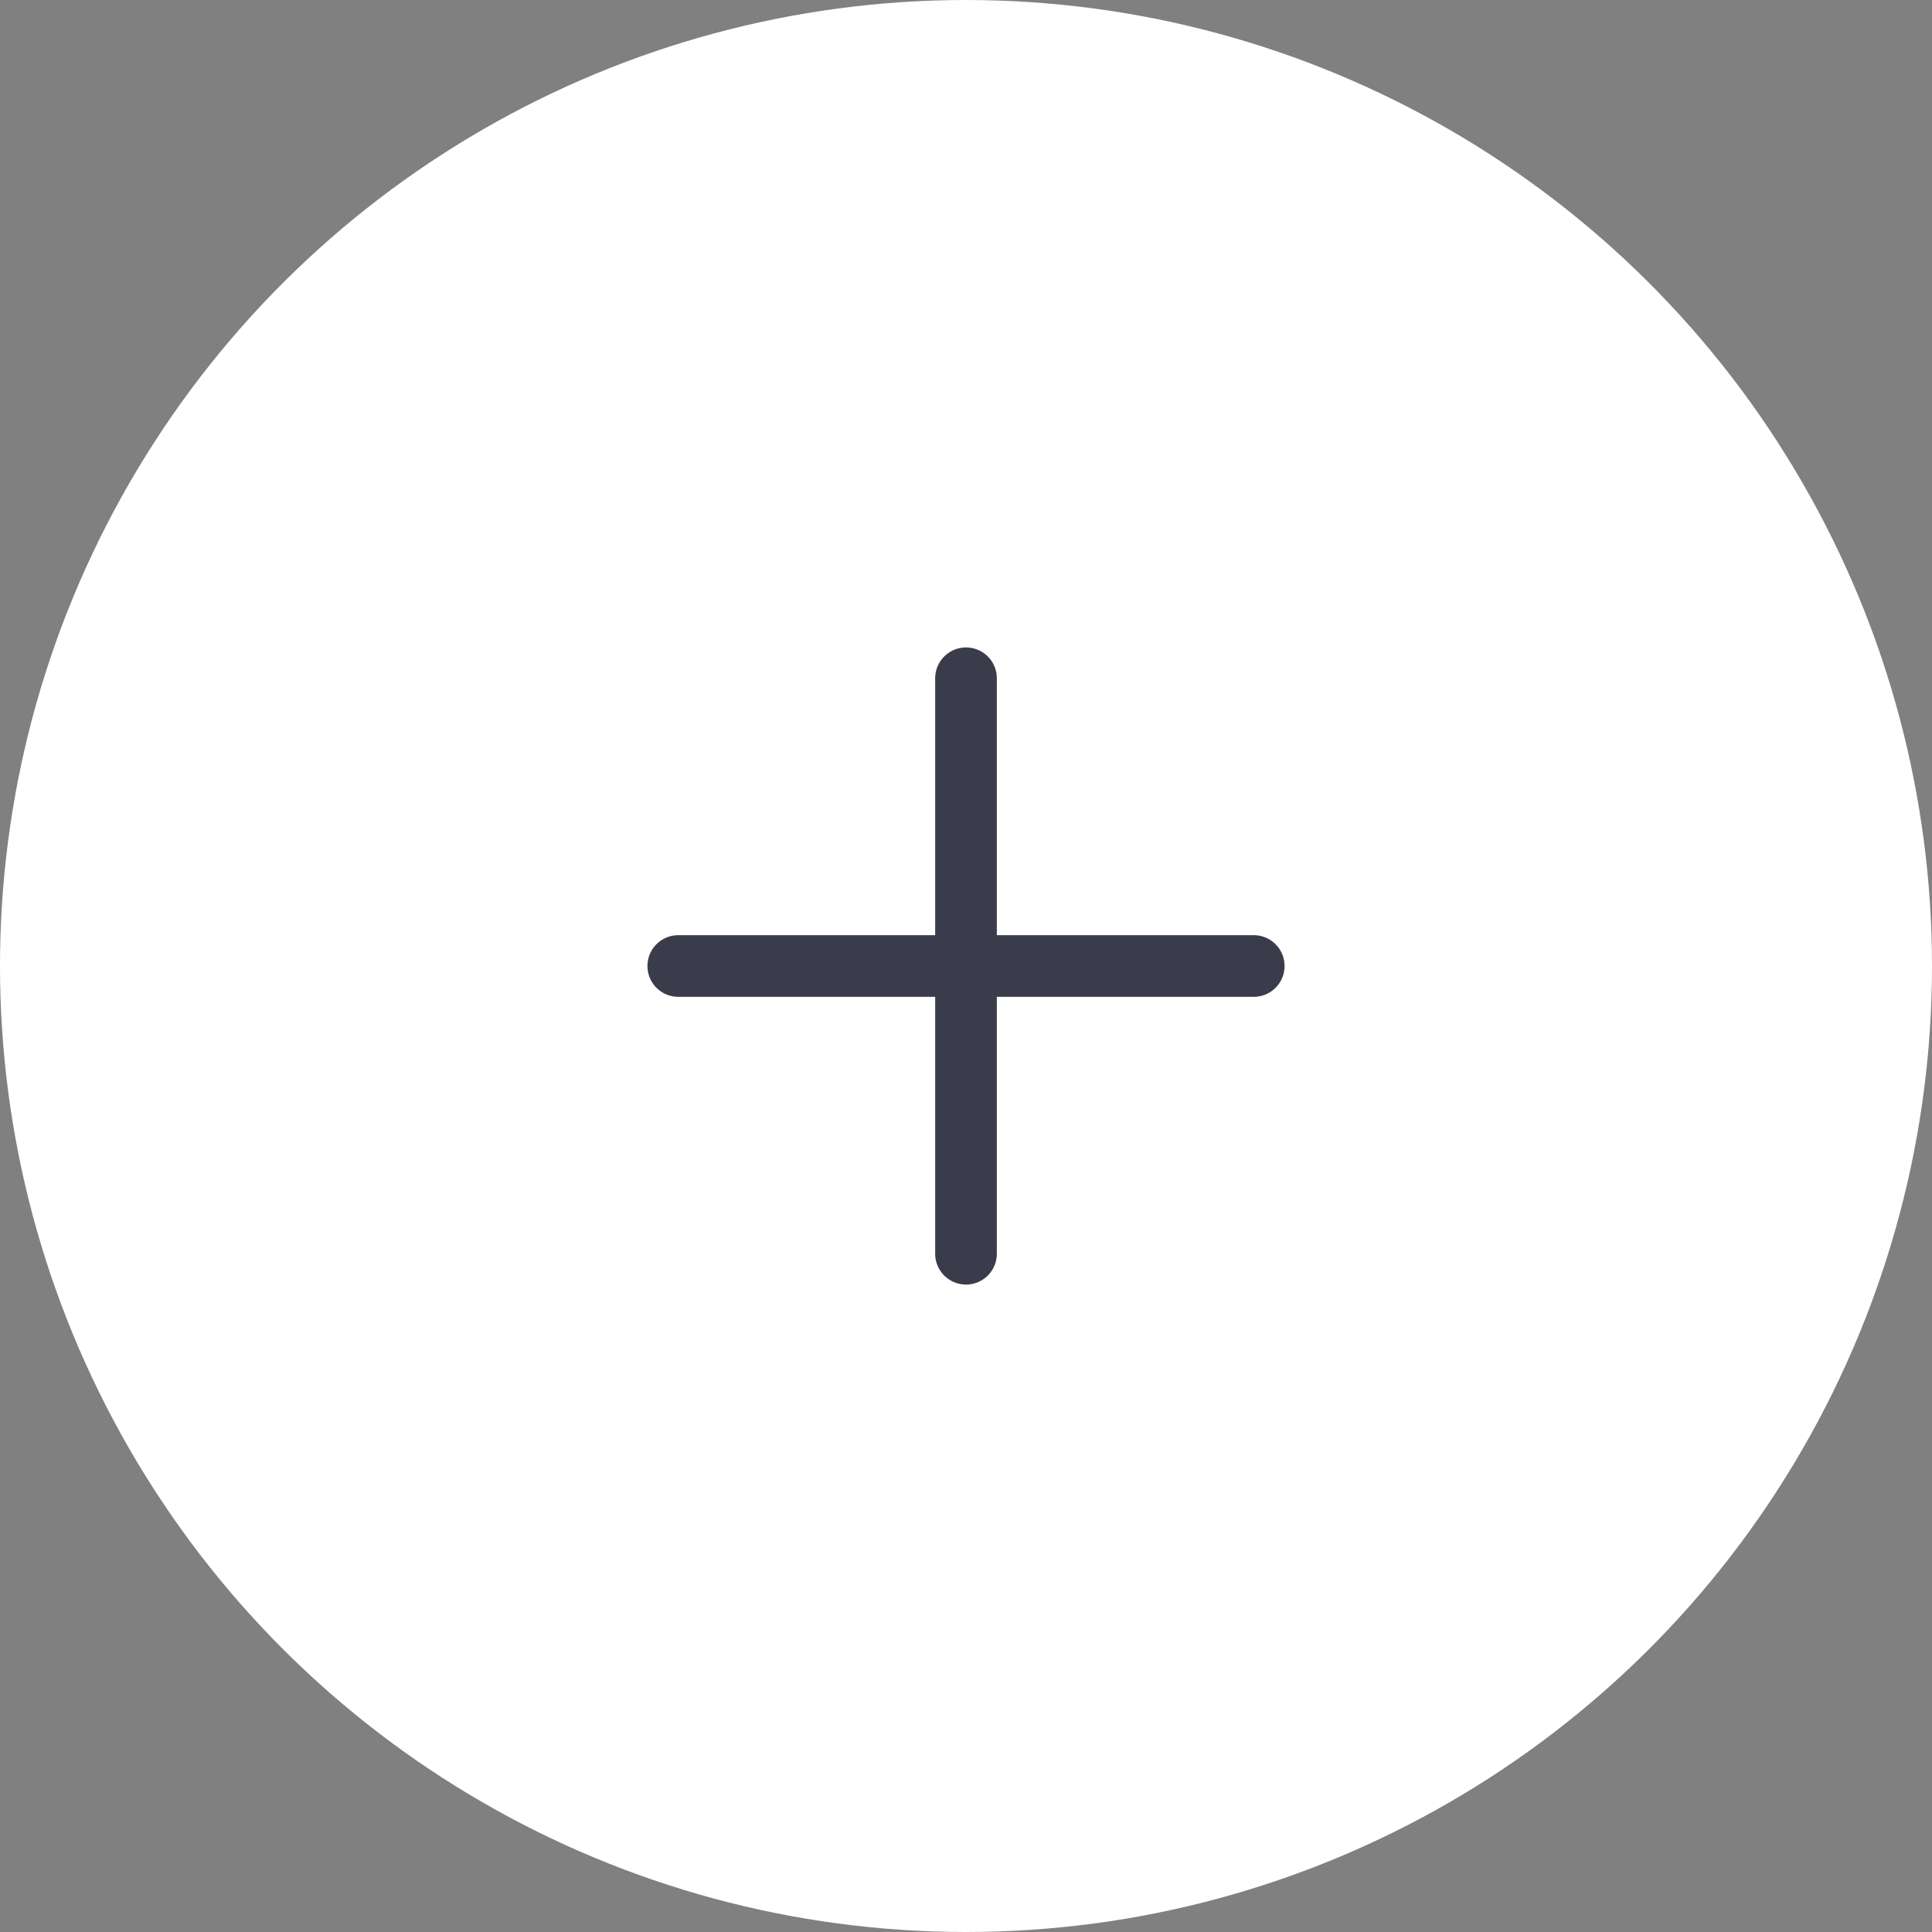 <svg xmlns="http://www.w3.org/2000/svg" width="47" height="47" viewBox="0 0 47 47">
  <rect x="0" y="0" width="47" height="47" fill="#808080" stroke="none"/>
  <g id="Group_5512" data-name="Group 5512" transform="translate(-1259 -1908)">
    <circle id="Ellipse_307" data-name="Ellipse 307" cx="23.5" cy="23.5" r="23.5" transform="translate(1259 1955) rotate(-90)" fill="#fff"/>
    <g id="Group_5511" data-name="Group 5511" transform="translate(13 -20369)">
      <line id="Line_289" data-name="Line 289" x2="14" transform="translate(1269.5 22293.5) rotate(90)" fill="none" stroke="#3b3c4b" stroke-linecap="round" stroke-width="1.5"/>
      <line id="Line_290" data-name="Line 290" x2="14" transform="translate(1262.5 22300.5)" fill="none" stroke="#3b3c4b" stroke-linecap="round" stroke-width="1.5"/>
    </g>
  </g>
</svg>
